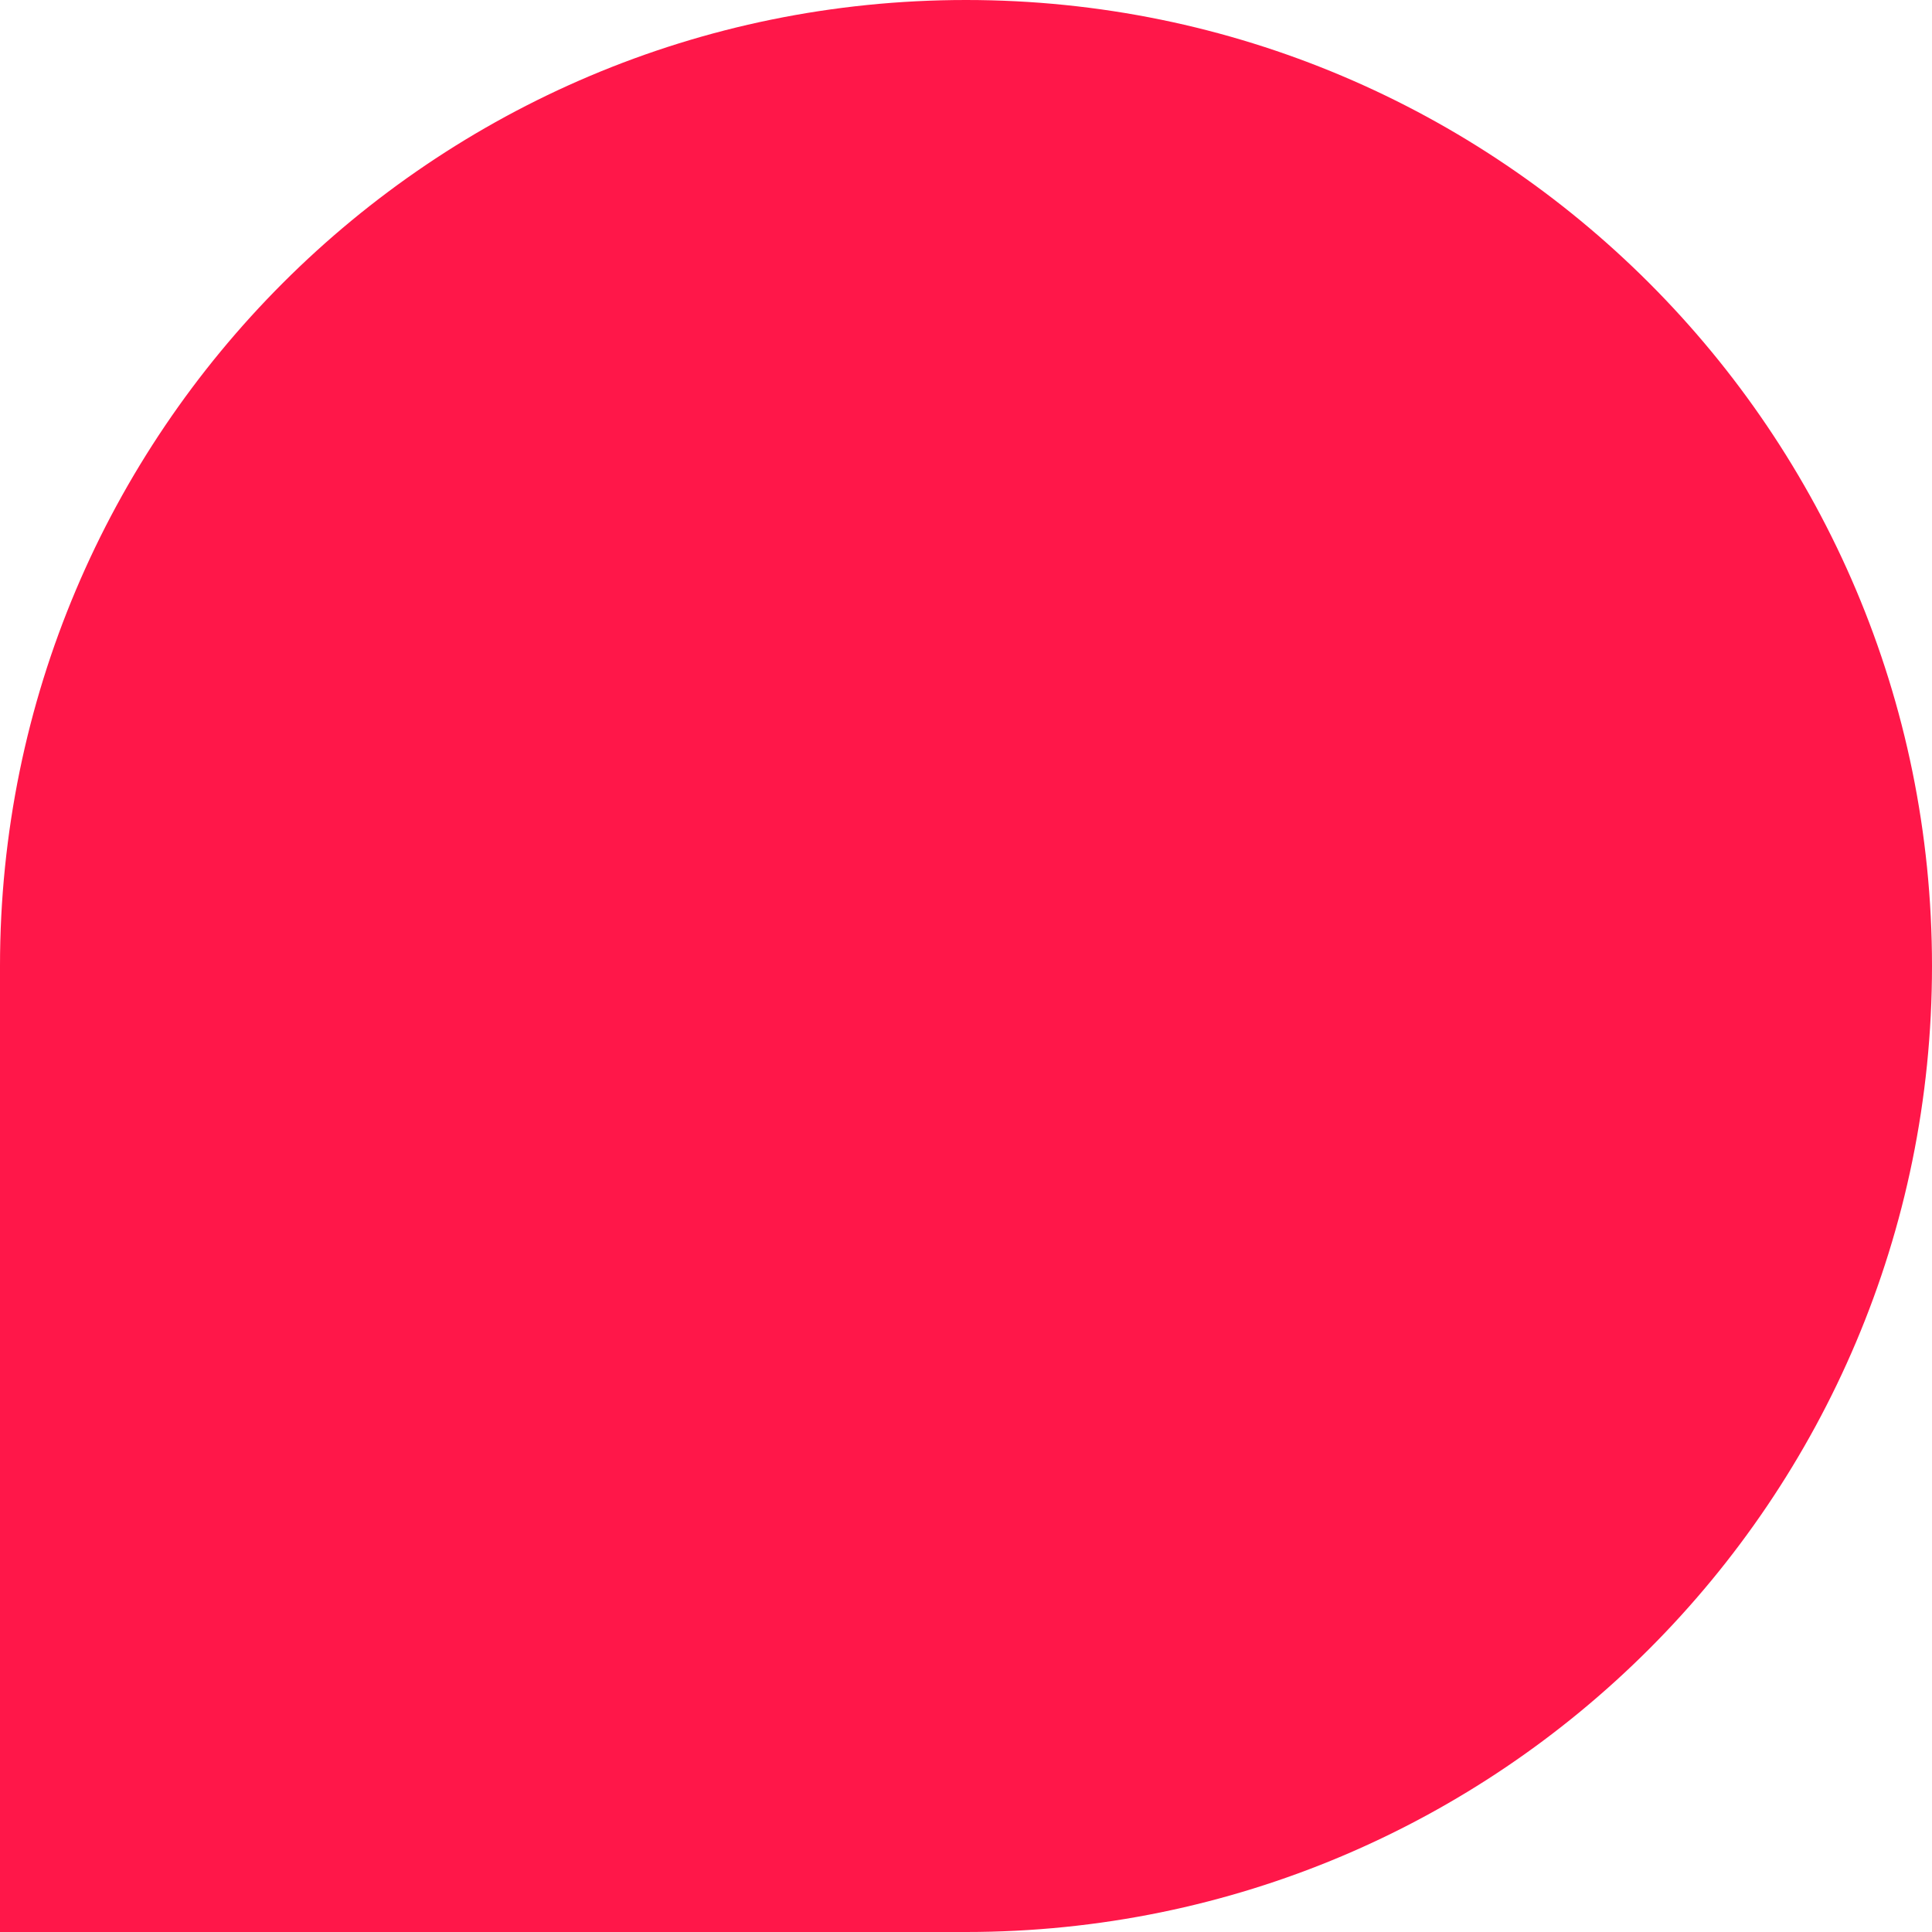 <?xml version="1.0" encoding="UTF-8"?> <!-- Generator: Adobe Illustrator 24.3.0, SVG Export Plug-In . SVG Version: 6.00 Build 0) --> <svg xmlns="http://www.w3.org/2000/svg" xmlns:xlink="http://www.w3.org/1999/xlink" id="Слой_1" x="0px" y="0px" viewBox="0 0 1149 1149" style="enable-background:new 0 0 1149 1149;" xml:space="preserve"> <style type="text/css"> .st0{fill:#FF1749;} </style> <path class="st0" d="M0,574.5C0,257.2,257.2,0,574.5,0l0,0C891.8,0,1149,257.2,1149,574.5l0,0c0,317.3-257.2,574.5-574.5,574.5H0 V574.5z"></path> </svg> 